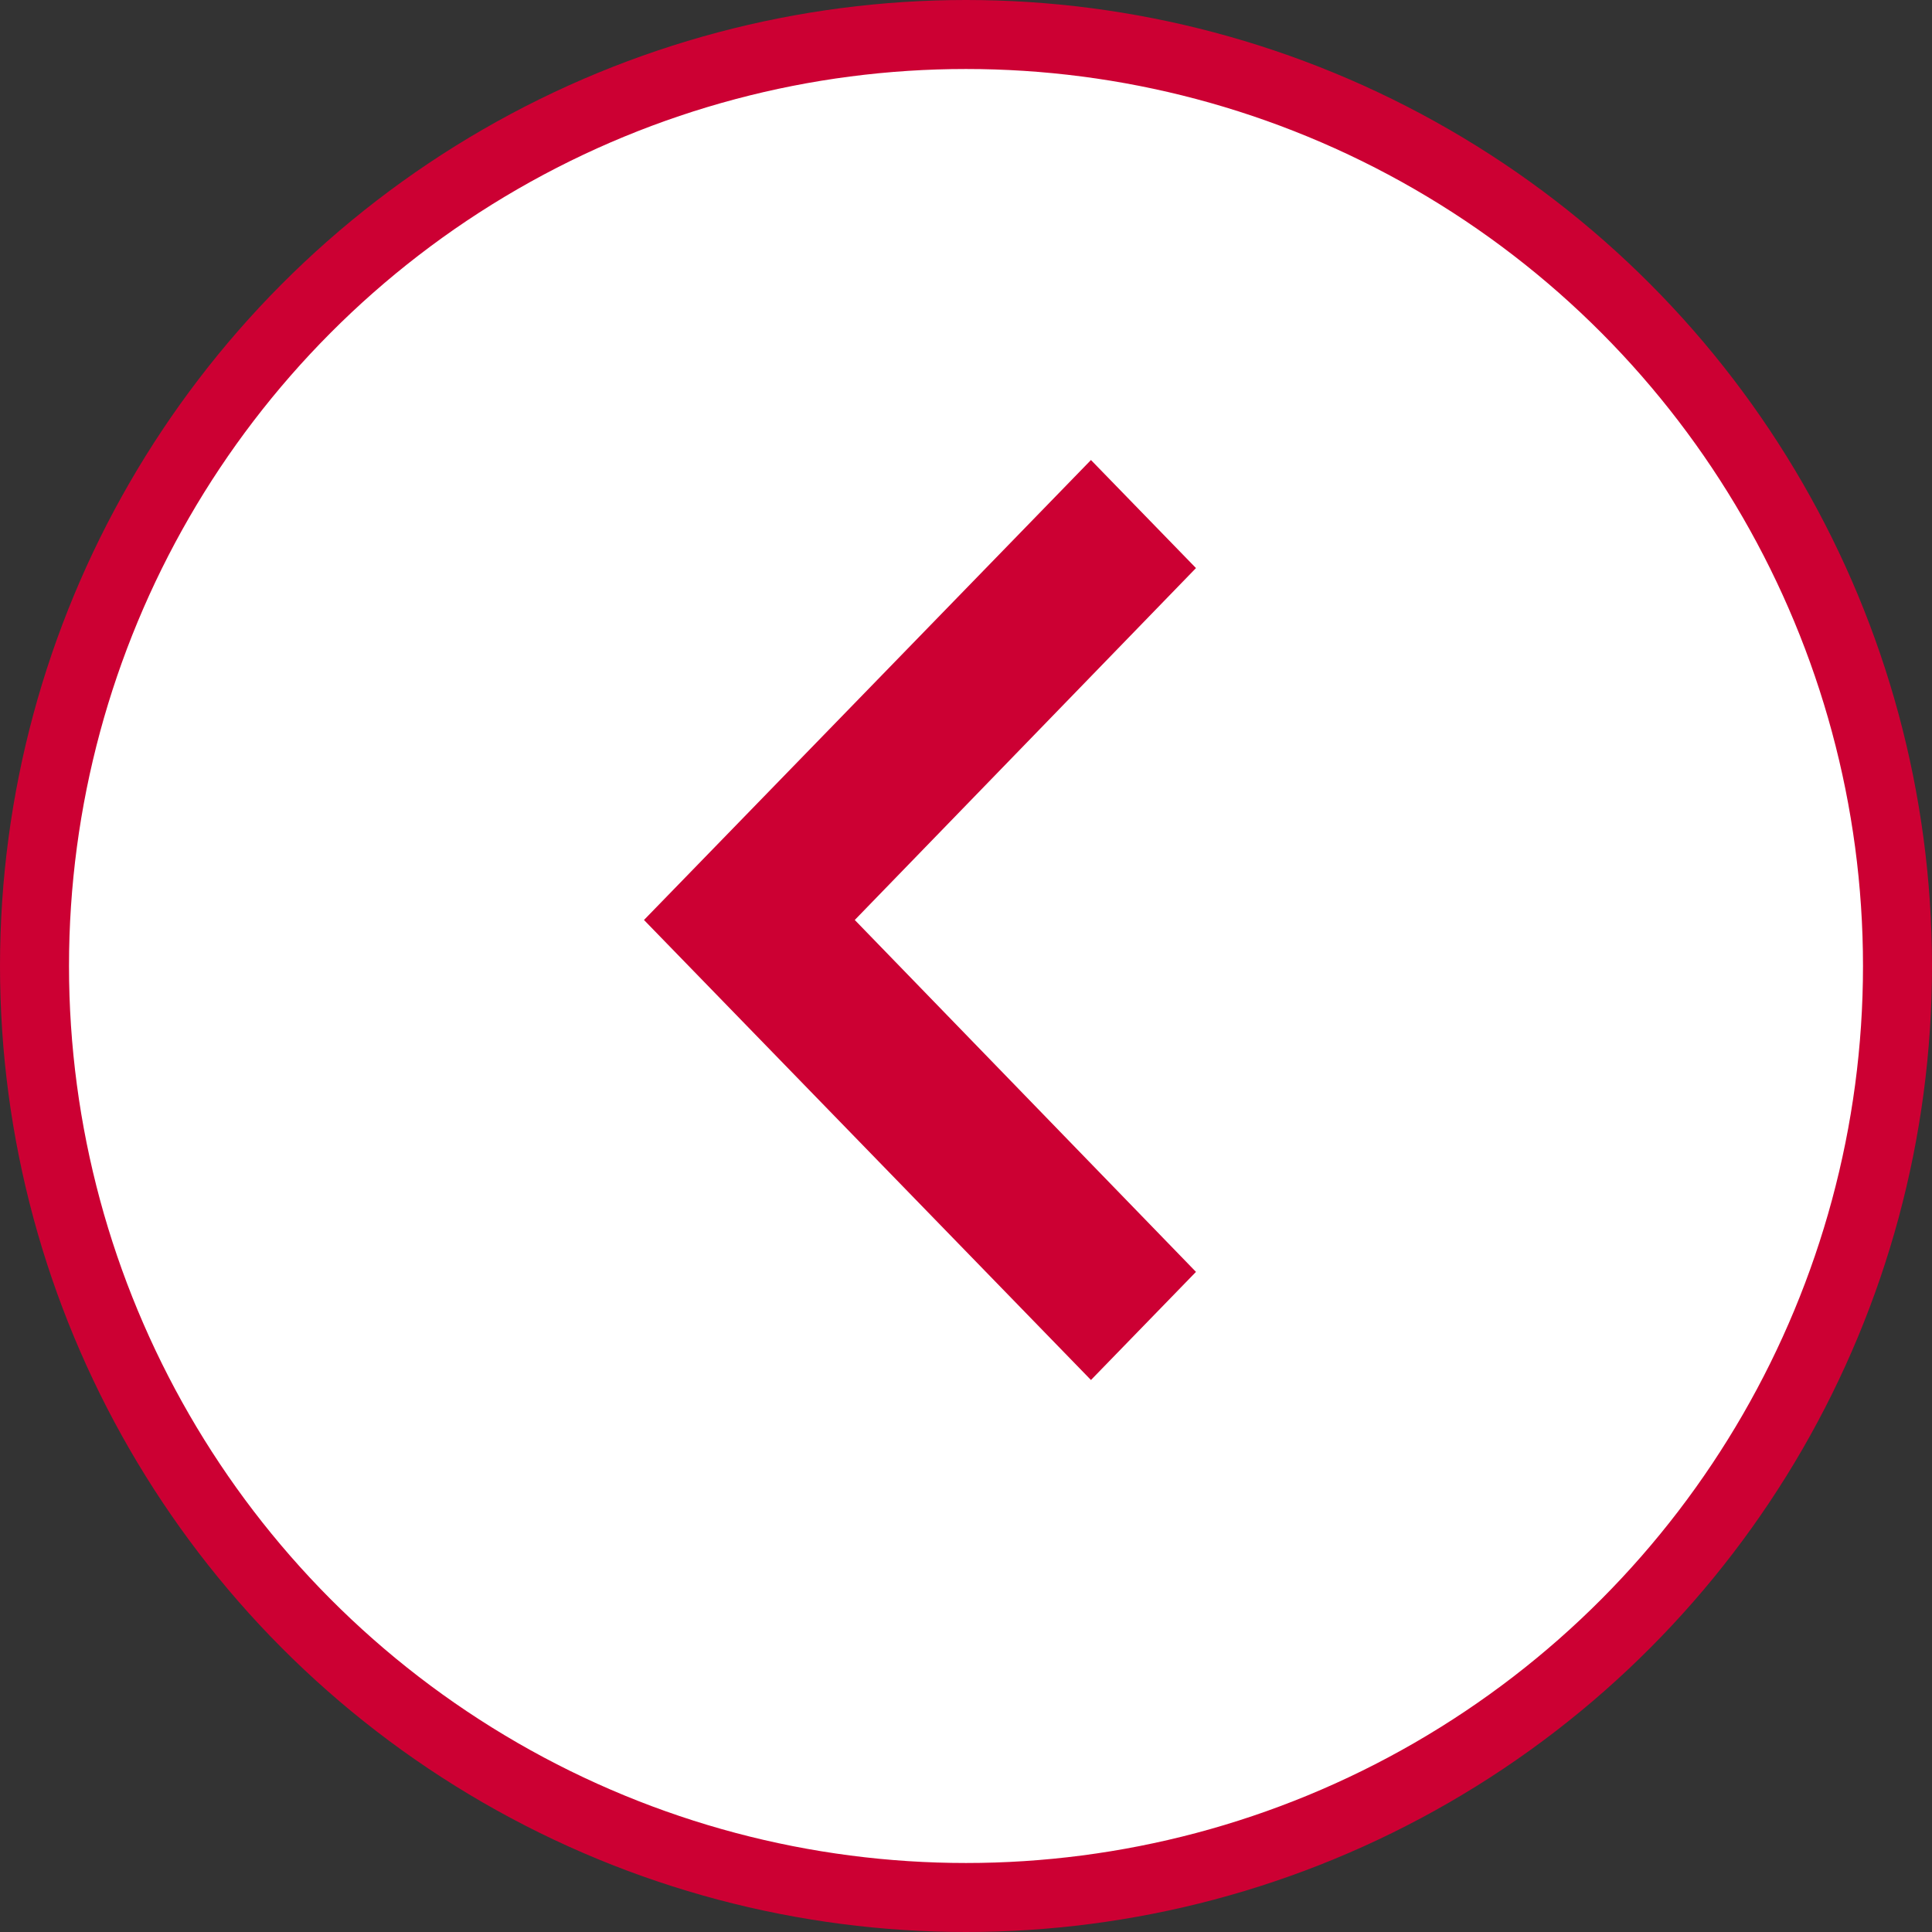 <svg width="28" height="28" viewBox="0 0 28 28" fill="none" xmlns="http://www.w3.org/2000/svg">
<rect x="0" y="0" width="28" height="28" fill="#333333" stroke="none"/>
<circle cx="14" cy="14" r="13.5" transform="rotate(180 14 14)" fill="white" stroke="#CC0033"/>
<path d="M17.333 8.233L12.388 13.333L17.333 18.433L15.811 20L9.333 13.333L15.811 6.667L17.333 8.233Z" fill="#CC0033"/>
</svg>
